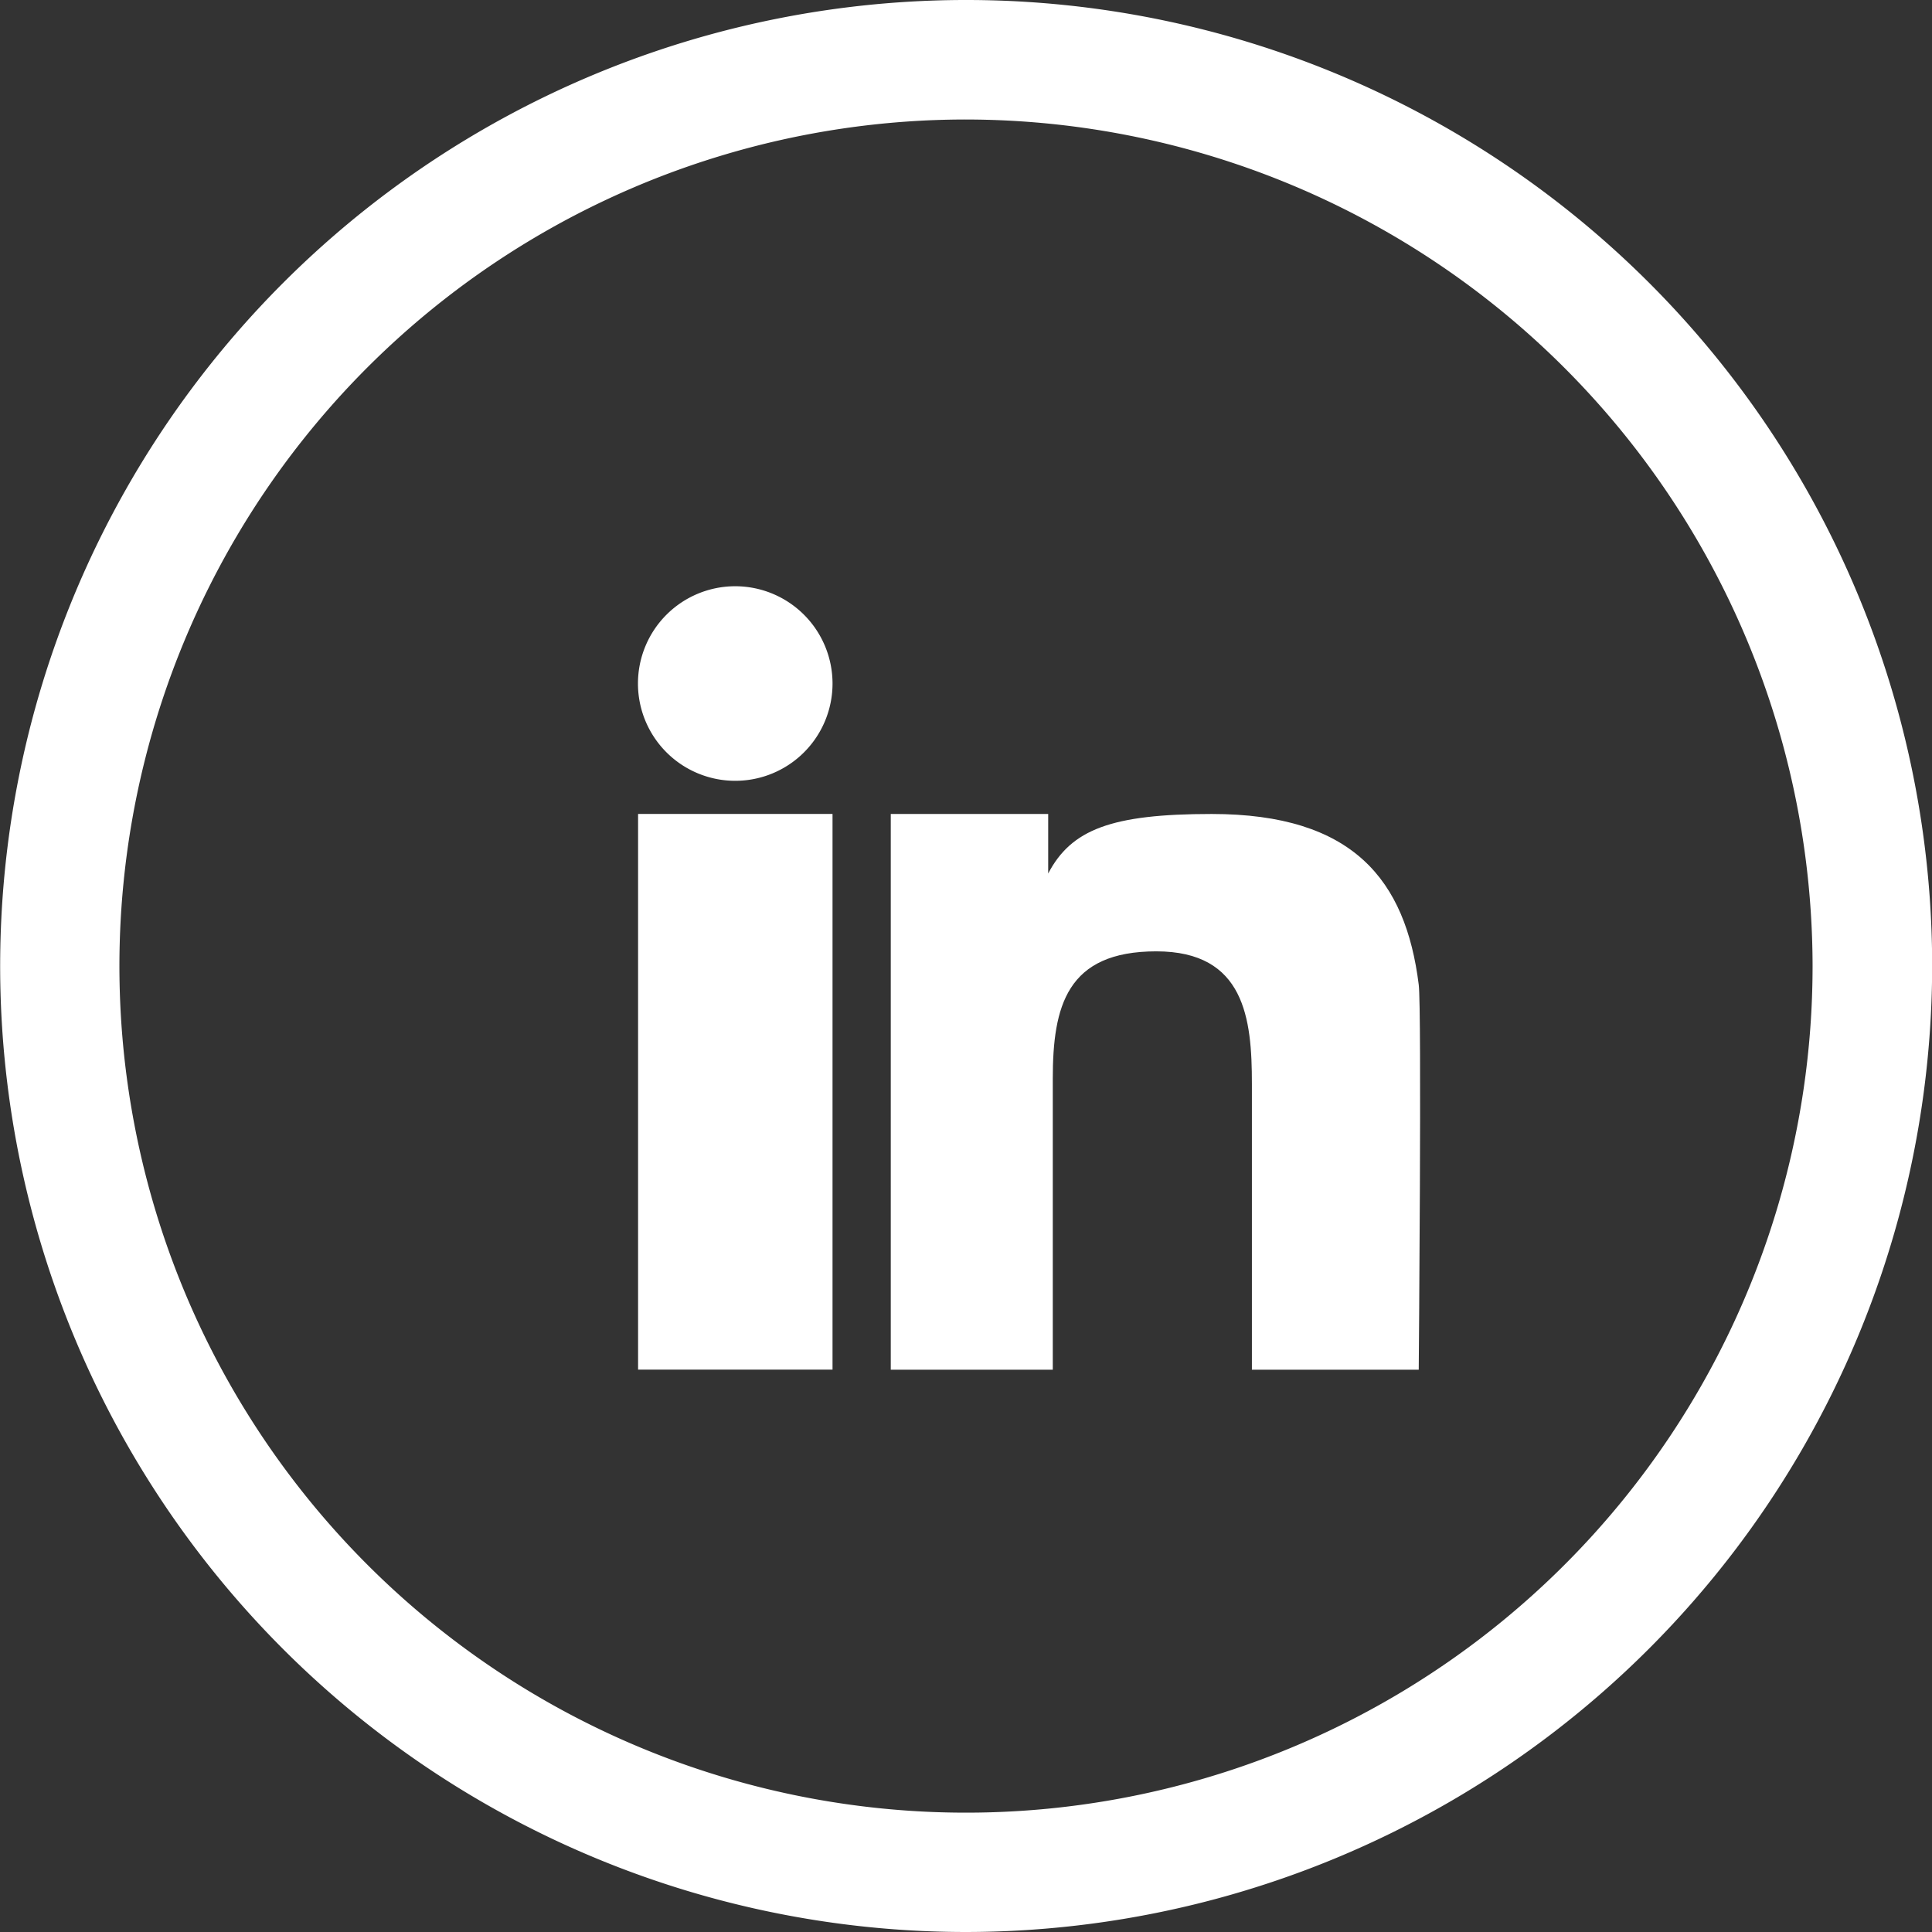 <svg xmlns="http://www.w3.org/2000/svg" width="48" height="48" viewBox="0 0 48 48">
  <rect x="0" y="0" width="48" height="48" fill="#333333" stroke="none"/>
  <g id="Grupo_340" data-name="Grupo 340" transform="translate(-1741.508 -3987.426)">
    <path id="Trazado_51" data-name="Trazado 51" d="M2150.686,4164.67a24,24,0,1,1,24-23.994,24.026,24.026,0,0,1-24,23.994m0-45.031a21.033,21.033,0,1,0,21.029,21.037,21.057,21.057,0,0,0-21.029-21.037" transform="translate(-385.174 -129.244)" fill="#fff"/>
    <rect id="Rectángulo_29" data-name="Rectángulo 29" width="4.831" height="13.806" transform="translate(1757.361 4007.648)" fill="#fff"/>
    <path id="Trazado_52" data-name="Trazado 52" d="M2146.752,4132.89a2.417,2.417,0,1,0,2.415,2.415,2.419,2.419,0,0,0-2.415-2.415" transform="translate(-386.975 -130.899)" fill="#fff"/>
    <path id="Trazado_53" data-name="Trazado 53" d="M2165.044,4144.034c-.325-2.6-1.626-4.241-5.144-4.241-2.5,0-3.49.389-4.062,1.479v-1.479h-3.911V4153.6h4.025v-7.227c0-1.8.342-3.167,2.572-3.167,2.2,0,2.375,1.677,2.375,3.284v7.11h4.145s.077-8.957,0-9.565" transform="translate(-388.288 -132.144)" fill="#fff"/>
  </g>
</svg>
